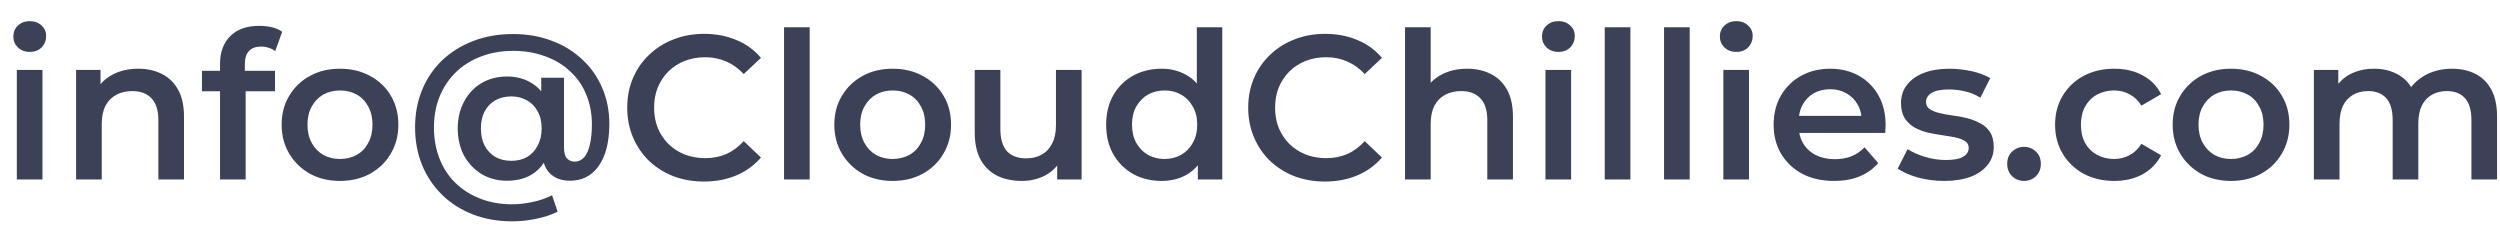 <svg width="195" height="18" viewBox="0 0 195 18" fill="none" xmlns="http://www.w3.org/2000/svg">
<g clip-path="url(#clip0_620_45)">
<path d="M40.023 2.656C41.122 2.656 42.131 2.832 43.048 3.184C43.965 3.525 44.755 4.01 45.416 4.64C46.088 5.258 46.605 5.994 46.968 6.848C47.341 7.701 47.528 8.64 47.528 9.664C47.528 10.581 47.405 11.376 47.16 12.048C46.915 12.709 46.562 13.216 46.103 13.568C45.656 13.92 45.106 14.096 44.456 14.096C43.795 14.096 43.267 13.899 42.872 13.504C42.663 13.289 42.512 13.021 42.417 12.701C42.159 13.088 41.837 13.399 41.448 13.632C40.915 13.941 40.28 14.096 39.544 14.096C38.808 14.096 38.152 13.925 37.576 13.584C37 13.232 36.541 12.752 36.2 12.144C35.87 11.525 35.704 10.816 35.704 10.016C35.704 9.226 35.87 8.528 36.2 7.92C36.531 7.301 36.984 6.822 37.56 6.48C38.146 6.139 38.808 5.968 39.544 5.968C40.259 5.968 40.883 6.128 41.416 6.448C41.721 6.625 41.987 6.85 42.216 7.122V6.064H43.992V11.504C43.992 11.909 44.072 12.197 44.231 12.368C44.402 12.528 44.6 12.608 44.824 12.608C45.112 12.608 45.357 12.496 45.56 12.273C45.762 12.049 45.912 11.717 46.008 11.28C46.114 10.843 46.168 10.315 46.168 9.696C46.168 8.843 46.018 8.064 45.72 7.36C45.432 6.656 45.011 6.053 44.456 5.552C43.912 5.04 43.261 4.65 42.504 4.384C41.757 4.106 40.93 3.968 40.023 3.968C39.096 3.968 38.253 4.117 37.496 4.416C36.739 4.704 36.088 5.115 35.544 5.648C35 6.182 34.579 6.816 34.28 7.552C33.992 8.277 33.848 9.072 33.848 9.936C33.848 10.821 33.992 11.632 34.28 12.368C34.568 13.104 34.978 13.733 35.512 14.256C36.056 14.789 36.702 15.2 37.448 15.488C38.195 15.787 39.032 15.935 39.96 15.935C40.451 15.935 40.968 15.877 41.512 15.76C42.056 15.653 42.573 15.478 43.063 15.232L43.496 16.512C43.005 16.757 42.44 16.944 41.8 17.072C41.16 17.2 40.547 17.264 39.96 17.264C38.829 17.264 37.8 17.082 36.872 16.72C35.944 16.357 35.144 15.845 34.472 15.184C33.8 14.522 33.282 13.749 32.92 12.864C32.557 11.968 32.376 10.992 32.376 9.936C32.376 8.88 32.557 7.91 32.92 7.024C33.283 6.139 33.8 5.37 34.472 4.72C35.154 4.069 35.966 3.563 36.904 3.2C37.843 2.838 38.882 2.656 40.023 2.656ZM-15 0C-14.204 0 -13.441 0.316 -12.879 0.879C-12.316 1.442 -12 2.204 -12 3V13C-12 13.796 -12.316 14.559 -12.879 15.121C-13.441 15.684 -14.204 16 -15 16H-29C-29.796 16 -30.558 15.684 -31.121 15.121C-31.684 14.559 -32 13.796 -32 13V3C-32 2.204 -31.684 1.442 -31.121 0.879C-30.558 0.316 -29.796 0 -29 0H-15ZM54.923 2.64C55.84 2.64 56.677 2.8 57.435 3.12C58.192 3.429 58.832 3.893 59.355 4.512L58.011 5.776C57.605 5.339 57.152 5.013 56.65 4.8C56.149 4.576 55.605 4.464 55.019 4.464C54.432 4.464 53.893 4.56 53.402 4.752C52.922 4.944 52.501 5.216 52.139 5.568C51.787 5.92 51.509 6.337 51.307 6.816C51.115 7.296 51.019 7.825 51.019 8.4C51.019 8.976 51.115 9.504 51.307 9.984C51.509 10.464 51.787 10.88 52.139 11.232C52.501 11.584 52.923 11.856 53.402 12.048C53.893 12.24 54.432 12.336 55.019 12.336C55.605 12.336 56.149 12.229 56.65 12.016C57.152 11.792 57.605 11.456 58.011 11.008L59.355 12.288C58.832 12.896 58.192 13.36 57.435 13.68C56.677 14 55.835 14.16 54.907 14.16C54.054 14.16 53.258 14.021 52.523 13.744C51.797 13.456 51.163 13.056 50.619 12.544C50.086 12.021 49.67 11.408 49.371 10.704C49.072 10 48.923 9.232 48.923 8.4C48.923 7.568 49.072 6.8 49.371 6.096C49.67 5.392 50.091 4.784 50.635 4.272C51.179 3.75 51.814 3.35 52.539 3.072C53.264 2.784 54.059 2.64 54.923 2.64ZM103.36 2.64C104.278 2.64 105.115 2.8 105.872 3.12C106.629 3.429 107.269 3.893 107.792 4.512L106.448 5.776C106.043 5.339 105.589 5.013 105.088 4.8C104.587 4.576 104.043 4.464 103.456 4.464C102.869 4.464 102.33 4.56 101.84 4.752C101.36 4.944 100.939 5.216 100.576 5.568C100.224 5.92 99.947 6.337 99.744 6.816C99.552 7.296 99.456 7.825 99.456 8.4C99.456 8.976 99.552 9.504 99.744 9.984C99.947 10.464 100.224 10.88 100.576 11.232C100.939 11.584 101.36 11.856 101.84 12.048C102.33 12.24 102.869 12.336 103.456 12.336C104.043 12.336 104.587 12.229 105.088 12.016C105.589 11.792 106.043 11.456 106.448 11.008L107.792 12.288C107.269 12.896 106.629 13.36 105.872 13.68C105.115 14 104.273 14.16 103.345 14.16C102.491 14.16 101.696 14.021 100.96 13.744C100.235 13.456 99.601 13.056 99.057 12.544C98.523 12.021 98.107 11.408 97.809 10.704C97.51 10 97.36 9.232 97.36 8.4C97.36 7.568 97.51 6.8 97.809 6.096C98.107 5.392 98.528 4.784 99.072 4.272C99.616 3.75 100.251 3.35 100.977 3.072C101.702 2.784 102.496 2.64 103.36 2.64ZM26.512 5.36C27.397 5.36 28.181 5.547 28.863 5.92C29.557 6.293 30.096 6.805 30.48 7.456C30.874 8.107 31.071 8.864 31.071 9.728C31.071 10.57 30.874 11.323 30.48 11.984C30.096 12.646 29.556 13.168 28.863 13.552C28.181 13.925 27.397 14.112 26.512 14.112C25.637 14.112 24.858 13.925 24.176 13.552C23.493 13.168 22.954 12.646 22.56 11.984C22.165 11.323 21.968 10.57 21.968 9.728C21.968 8.874 22.165 8.122 22.56 7.472C22.954 6.811 23.493 6.293 24.176 5.92C24.858 5.547 25.637 5.36 26.512 5.36ZM69.621 5.36C70.506 5.36 71.29 5.547 71.973 5.92C72.666 6.293 73.205 6.805 73.589 7.456C73.983 8.107 74.181 8.864 74.181 9.728C74.181 10.57 73.984 11.323 73.589 11.984C73.205 12.646 72.666 13.168 71.973 13.552C71.29 13.925 70.506 14.112 69.621 14.112C68.747 14.112 67.968 13.925 67.285 13.552C66.603 13.168 66.064 12.646 65.669 11.984C65.274 11.323 65.077 10.57 65.077 9.728C65.077 8.874 65.274 8.122 65.669 7.472C66.064 6.811 66.603 6.293 67.285 5.92C67.968 5.547 68.747 5.36 69.621 5.36ZM78.029 10.065C78.029 10.832 78.2 11.408 78.541 11.792C78.893 12.165 79.389 12.352 80.029 12.352C80.498 12.352 80.904 12.256 81.245 12.065C81.597 11.873 81.87 11.584 82.062 11.2C82.264 10.816 82.365 10.341 82.365 9.776V5.456H84.365V14H82.461V12.913C82.21 13.225 81.902 13.481 81.533 13.68C80.979 13.968 80.37 14.112 79.709 14.112C78.984 14.112 78.344 13.979 77.789 13.712C77.234 13.435 76.802 13.018 76.493 12.464C76.184 11.899 76.029 11.189 76.029 10.336V5.456H78.029V10.065ZM95.336 14H93.432V12.887C93.182 13.192 92.889 13.441 92.552 13.632C91.986 13.952 91.336 14.112 90.6 14.112C89.778 14.112 89.037 13.931 88.376 13.568C87.725 13.195 87.213 12.683 86.84 12.032C86.467 11.382 86.28 10.613 86.28 9.728C86.28 8.842 86.467 8.074 86.84 7.424C87.213 6.773 87.725 6.267 88.376 5.904C89.037 5.542 89.778 5.36 90.6 5.36C91.314 5.36 91.954 5.52 92.52 5.84C92.833 6.012 93.11 6.235 93.352 6.509V2.128H95.336V14ZM142.759 5.36C143.591 5.36 144.332 5.542 144.982 5.904C145.633 6.267 146.145 6.779 146.519 7.44C146.892 8.102 147.078 8.881 147.078 9.776C147.078 9.862 147.073 9.958 147.062 10.065C147.062 10.171 147.057 10.272 147.046 10.368H140.343C140.397 10.663 140.499 10.935 140.646 11.184C140.881 11.578 141.212 11.882 141.639 12.096C142.065 12.309 142.556 12.416 143.11 12.416C143.59 12.416 144.022 12.342 144.406 12.192C144.79 12.043 145.132 11.808 145.431 11.488L146.502 12.72C146.118 13.168 145.633 13.514 145.046 13.76C144.47 13.994 143.809 14.112 143.062 14.112C142.113 14.112 141.281 13.925 140.566 13.552C139.862 13.168 139.313 12.646 138.918 11.984C138.534 11.323 138.343 10.57 138.343 9.728C138.343 8.874 138.529 8.122 138.902 7.472C139.286 6.81 139.809 6.293 140.471 5.92C141.143 5.547 141.906 5.36 142.759 5.36ZM152.039 5.36C152.615 5.36 153.197 5.424 153.783 5.552C154.37 5.68 154.855 5.861 155.239 6.096L154.472 7.616C154.066 7.371 153.655 7.205 153.239 7.12C152.834 7.024 152.429 6.976 152.023 6.976C151.415 6.976 150.962 7.067 150.663 7.248C150.375 7.429 150.232 7.659 150.231 7.936C150.231 8.191 150.328 8.384 150.52 8.512C150.712 8.64 150.962 8.742 151.271 8.816C151.581 8.891 151.923 8.954 152.296 9.008C152.68 9.05 153.058 9.12 153.432 9.216C153.805 9.312 154.146 9.446 154.455 9.616C154.775 9.776 155.032 10.005 155.224 10.304C155.416 10.602 155.512 10.992 155.512 11.472C155.512 12.005 155.351 12.47 155.031 12.864C154.722 13.259 154.279 13.568 153.703 13.792C153.127 14.005 152.439 14.112 151.64 14.112C150.925 14.112 150.237 14.021 149.575 13.84C148.925 13.648 148.407 13.419 148.023 13.152L148.791 11.632C149.175 11.877 149.635 12.08 150.168 12.24C150.701 12.4 151.234 12.48 151.768 12.48C152.397 12.48 152.851 12.394 153.128 12.224C153.416 12.053 153.56 11.824 153.56 11.536C153.56 11.302 153.463 11.125 153.271 11.008C153.079 10.88 152.829 10.784 152.52 10.72C152.21 10.656 151.863 10.597 151.479 10.544C151.106 10.491 150.728 10.421 150.344 10.336C149.97 10.24 149.629 10.106 149.319 9.936C149.01 9.754 148.759 9.514 148.567 9.216C148.375 8.917 148.279 8.523 148.279 8.032C148.279 7.488 148.434 7.019 148.743 6.624C149.052 6.219 149.485 5.91 150.039 5.696C150.604 5.472 151.271 5.36 152.039 5.36ZM157.874 11.456C158.237 11.456 158.546 11.579 158.802 11.824C159.058 12.059 159.186 12.379 159.186 12.784C159.186 13.168 159.058 13.488 158.802 13.744C158.546 13.989 158.237 14.112 157.874 14.112C157.511 14.112 157.202 13.989 156.946 13.744C156.69 13.488 156.562 13.168 156.562 12.784C156.562 12.379 156.69 12.059 156.946 11.824C157.202 11.579 157.511 11.456 157.874 11.456ZM164.92 5.36C165.752 5.36 166.482 5.531 167.111 5.872C167.751 6.203 168.237 6.693 168.567 7.344L167.031 8.24C166.775 7.835 166.461 7.536 166.088 7.344C165.725 7.152 165.33 7.056 164.903 7.056C164.413 7.056 163.97 7.163 163.575 7.376C163.181 7.589 162.871 7.899 162.647 8.304C162.424 8.698 162.312 9.173 162.312 9.728C162.312 10.282 162.423 10.763 162.647 11.168C162.871 11.563 163.181 11.867 163.575 12.08C163.97 12.293 164.413 12.4 164.903 12.4C165.33 12.4 165.725 12.304 166.088 12.112C166.461 11.92 166.775 11.621 167.031 11.216L168.567 12.112C168.237 12.752 167.751 13.248 167.111 13.6C166.482 13.941 165.752 14.112 164.92 14.112C164.024 14.112 163.224 13.925 162.52 13.552C161.826 13.168 161.282 12.646 160.888 11.984C160.493 11.323 160.296 10.57 160.296 9.728C160.296 8.874 160.493 8.122 160.888 7.472C161.282 6.811 161.826 6.293 162.52 5.92C163.224 5.547 164.024 5.36 164.92 5.36ZM174.012 5.36C174.897 5.36 175.681 5.547 176.363 5.92C177.057 6.293 177.595 6.805 177.979 7.456C178.374 8.107 178.571 8.864 178.571 9.728C178.571 10.57 178.374 11.323 177.979 11.984C177.596 12.646 177.057 13.168 176.363 13.552C175.681 13.925 174.897 14.112 174.012 14.112C173.137 14.112 172.358 13.925 171.676 13.552C170.993 13.168 170.454 12.646 170.06 11.984C169.665 11.323 169.468 10.57 169.468 9.728C169.468 8.874 169.665 8.122 170.06 7.472C170.454 6.811 170.993 6.293 171.676 5.92C172.358 5.547 173.137 5.36 174.012 5.36ZM-21.4 8.8C-21.573 8.93 -21.784 9 -22 9C-22.216 9 -22.427 8.93 -22.6 8.8L-30 3.25V13C-30 13.265 -29.895 13.52 -29.707 13.707C-29.52 13.895 -29.265 14 -29 14H-15C-14.735 14 -14.48 13.895 -14.293 13.707C-14.105 13.52 -14 13.265 -14 13V3.25L-21.4 8.8ZM3.312 14H1.312V5.456H3.312V14ZM10.785 5.36C11.468 5.36 12.076 5.493 12.609 5.76C13.153 6.026 13.579 6.438 13.889 6.992C14.198 7.536 14.352 8.24 14.352 9.104V14H12.352V9.36C12.352 8.603 12.171 8.037 11.809 7.664C11.457 7.291 10.961 7.104 10.321 7.104C9.852 7.104 9.436 7.2 9.073 7.392C8.711 7.584 8.427 7.872 8.225 8.256C8.033 8.629 7.937 9.104 7.936 9.68V14H5.936V5.456H7.841V6.566C8.101 6.256 8.42 6.002 8.801 5.808C9.377 5.509 10.039 5.36 10.785 5.36ZM20.218 2.016C20.57 2.016 20.901 2.053 21.21 2.128C21.53 2.203 21.796 2.32 22.01 2.48L21.466 3.984C21.317 3.867 21.146 3.781 20.954 3.728C20.762 3.664 20.565 3.632 20.362 3.632C19.946 3.632 19.631 3.75 19.418 3.984C19.205 4.208 19.098 4.549 19.098 5.008V5.52H21.45V7.12H19.162V14H17.162V7.12H15.754V5.52H17.162V4.976C17.162 4.08 17.424 3.365 17.946 2.832C18.48 2.288 19.237 2.016 20.218 2.016ZM63.155 14H61.155V2.128H63.155V14ZM111.593 6.457C111.834 6.196 112.122 5.979 112.457 5.808C113.033 5.509 113.695 5.36 114.441 5.36C115.124 5.36 115.732 5.493 116.266 5.76C116.81 6.026 117.236 6.438 117.545 6.992C117.854 7.536 118.009 8.24 118.009 9.104V14H116.009V9.36C116.009 8.603 115.828 8.037 115.465 7.664C115.113 7.291 114.617 7.104 113.978 7.104C113.508 7.104 113.092 7.2 112.729 7.392C112.367 7.584 112.084 7.872 111.881 8.256C111.689 8.629 111.593 9.104 111.593 9.68V14H109.593V2.128H111.593V6.457ZM122.546 14H120.546V5.456H122.546V14ZM127.171 14H125.171V2.128H127.171V14ZM131.796 14H129.796V2.128H131.796V14ZM136.421 14H134.421V5.456H136.421V14ZM191.268 5.36C191.95 5.36 192.554 5.493 193.076 5.76C193.609 6.026 194.026 6.438 194.324 6.992C194.623 7.536 194.771 8.24 194.771 9.104V14H192.771V9.36C192.771 8.603 192.606 8.037 192.275 7.664C191.945 7.291 191.47 7.104 190.852 7.104C190.414 7.104 190.025 7.2 189.684 7.392C189.353 7.584 189.091 7.867 188.899 8.24C188.718 8.614 188.628 9.088 188.628 9.664V14H186.628V9.36C186.628 8.603 186.462 8.037 186.132 7.664C185.801 7.291 185.327 7.104 184.708 7.104C184.271 7.104 183.881 7.2 183.54 7.392C183.209 7.584 182.948 7.867 182.756 8.24C182.575 8.614 182.483 9.088 182.483 9.664V14H180.483V5.456H182.388V6.542C182.636 6.234 182.939 5.983 183.3 5.792C183.854 5.504 184.484 5.36 185.188 5.36C185.987 5.36 186.681 5.558 187.268 5.952C187.597 6.17 187.861 6.45 188.067 6.791C188.324 6.457 188.65 6.172 189.044 5.936C189.684 5.552 190.425 5.36 191.268 5.36ZM39.88 7.52C39.41 7.52 38.995 7.622 38.632 7.824C38.28 8.027 38.002 8.315 37.8 8.688C37.608 9.062 37.512 9.504 37.512 10.016C37.512 10.538 37.608 10.987 37.8 11.36C38.002 11.734 38.28 12.027 38.632 12.24C38.995 12.443 39.411 12.544 39.88 12.544C40.339 12.544 40.744 12.448 41.096 12.256C41.448 12.053 41.725 11.76 41.928 11.376C42.141 10.992 42.248 10.538 42.248 10.016C42.248 9.482 42.141 9.034 41.928 8.672C41.725 8.299 41.448 8.016 41.096 7.824C40.744 7.622 40.339 7.52 39.88 7.52ZM26.527 7.056C26.037 7.056 25.6 7.163 25.216 7.376C24.843 7.589 24.543 7.898 24.319 8.304C24.095 8.698 23.983 9.173 23.983 9.728C23.983 10.271 24.095 10.747 24.319 11.152C24.543 11.558 24.843 11.867 25.216 12.08C25.6 12.293 26.032 12.4 26.512 12.4C27.002 12.4 27.439 12.293 27.823 12.08C28.207 11.867 28.506 11.558 28.72 11.152C28.944 10.747 29.056 10.271 29.056 9.728C29.056 9.173 28.944 8.698 28.72 8.304C28.506 7.898 28.207 7.589 27.823 7.376C27.439 7.163 27.007 7.056 26.527 7.056ZM69.637 7.056C69.146 7.056 68.709 7.163 68.325 7.376C67.952 7.589 67.653 7.898 67.429 8.304C67.205 8.698 67.093 9.173 67.093 9.728C67.093 10.271 67.205 10.747 67.429 11.152C67.653 11.558 67.952 11.867 68.325 12.08C68.709 12.293 69.141 12.4 69.621 12.4C70.112 12.4 70.549 12.293 70.933 12.08C71.317 11.867 71.616 11.558 71.829 11.152C72.053 10.747 72.165 10.271 72.165 9.728C72.165 9.173 72.053 8.698 71.829 8.304C71.616 7.898 71.317 7.589 70.933 7.376C70.549 7.163 70.117 7.056 69.637 7.056ZM90.84 7.056C90.36 7.056 89.928 7.163 89.544 7.376C89.171 7.589 88.866 7.898 88.632 8.304C88.408 8.698 88.296 9.173 88.296 9.728C88.296 10.271 88.408 10.747 88.632 11.152C88.866 11.558 89.171 11.867 89.544 12.08C89.928 12.293 90.36 12.4 90.84 12.4C91.32 12.4 91.747 12.293 92.12 12.08C92.504 11.867 92.808 11.558 93.032 11.152C93.267 10.747 93.384 10.271 93.384 9.728C93.384 9.173 93.267 8.698 93.032 8.304C92.808 7.898 92.504 7.589 92.12 7.376C91.747 7.163 91.32 7.056 90.84 7.056ZM174.027 7.056C173.537 7.056 173.1 7.163 172.716 7.376C172.343 7.589 172.043 7.898 171.819 8.304C171.595 8.698 171.483 9.173 171.483 9.728C171.483 10.271 171.595 10.747 171.819 11.152C172.043 11.558 172.343 11.867 172.716 12.08C173.1 12.293 173.532 12.4 174.012 12.4C174.502 12.4 174.939 12.293 175.323 12.08C175.707 11.867 176.006 11.558 176.22 11.152C176.444 10.747 176.556 10.271 176.556 9.728C176.556 9.173 176.444 8.698 176.22 8.304C176.006 7.898 175.707 7.589 175.323 7.376C174.939 7.163 174.507 7.056 174.027 7.056ZM142.759 6.96C142.268 6.96 141.835 7.067 141.462 7.28C141.1 7.494 140.812 7.792 140.599 8.176C140.46 8.431 140.37 8.72 140.326 9.04H145.186C145.147 8.717 145.053 8.424 144.902 8.16C144.689 7.787 144.396 7.494 144.022 7.28C143.66 7.067 143.239 6.96 142.759 6.96ZM-28.33 2L-22 6.75L-15.67 2H-28.33ZM2.32 1.648C2.693 1.649 2.998 1.76 3.232 1.984C3.477 2.198 3.6 2.469 3.6 2.8C3.6 3.152 3.483 3.451 3.248 3.696C3.014 3.931 2.704 4.048 2.32 4.048C1.947 4.048 1.637 3.931 1.392 3.696C1.157 3.462 1.04 3.178 1.04 2.848C1.04 2.507 1.157 2.224 1.392 2C1.637 1.765 1.947 1.648 2.32 1.648ZM121.555 1.648C121.928 1.649 122.232 1.76 122.467 1.984C122.712 2.198 122.834 2.469 122.834 2.8C122.834 3.152 122.717 3.451 122.482 3.696C122.248 3.931 121.938 4.048 121.555 4.048C121.181 4.048 120.871 3.931 120.626 3.696C120.391 3.462 120.274 3.178 120.274 2.848C120.274 2.507 120.392 2.224 120.626 2C120.871 1.765 121.181 1.648 121.555 1.648ZM135.43 1.648C135.803 1.649 136.107 1.76 136.342 1.984C136.587 2.198 136.709 2.469 136.709 2.8C136.709 3.152 136.592 3.451 136.357 3.696C136.123 3.931 135.813 4.048 135.43 4.048C135.056 4.048 134.746 3.931 134.501 3.696C134.266 3.462 134.149 3.178 134.149 2.848C134.149 2.507 134.267 2.224 134.501 2C134.746 1.765 135.056 1.648 135.43 1.648Z" fill="#0A122E" fill-opacity="0.8"/>
</g>
<defs>
<clipPath id="clip0_620_45">
<rect width="195" height="18" fill="white"/>
</clipPath>
</defs>
</svg>
